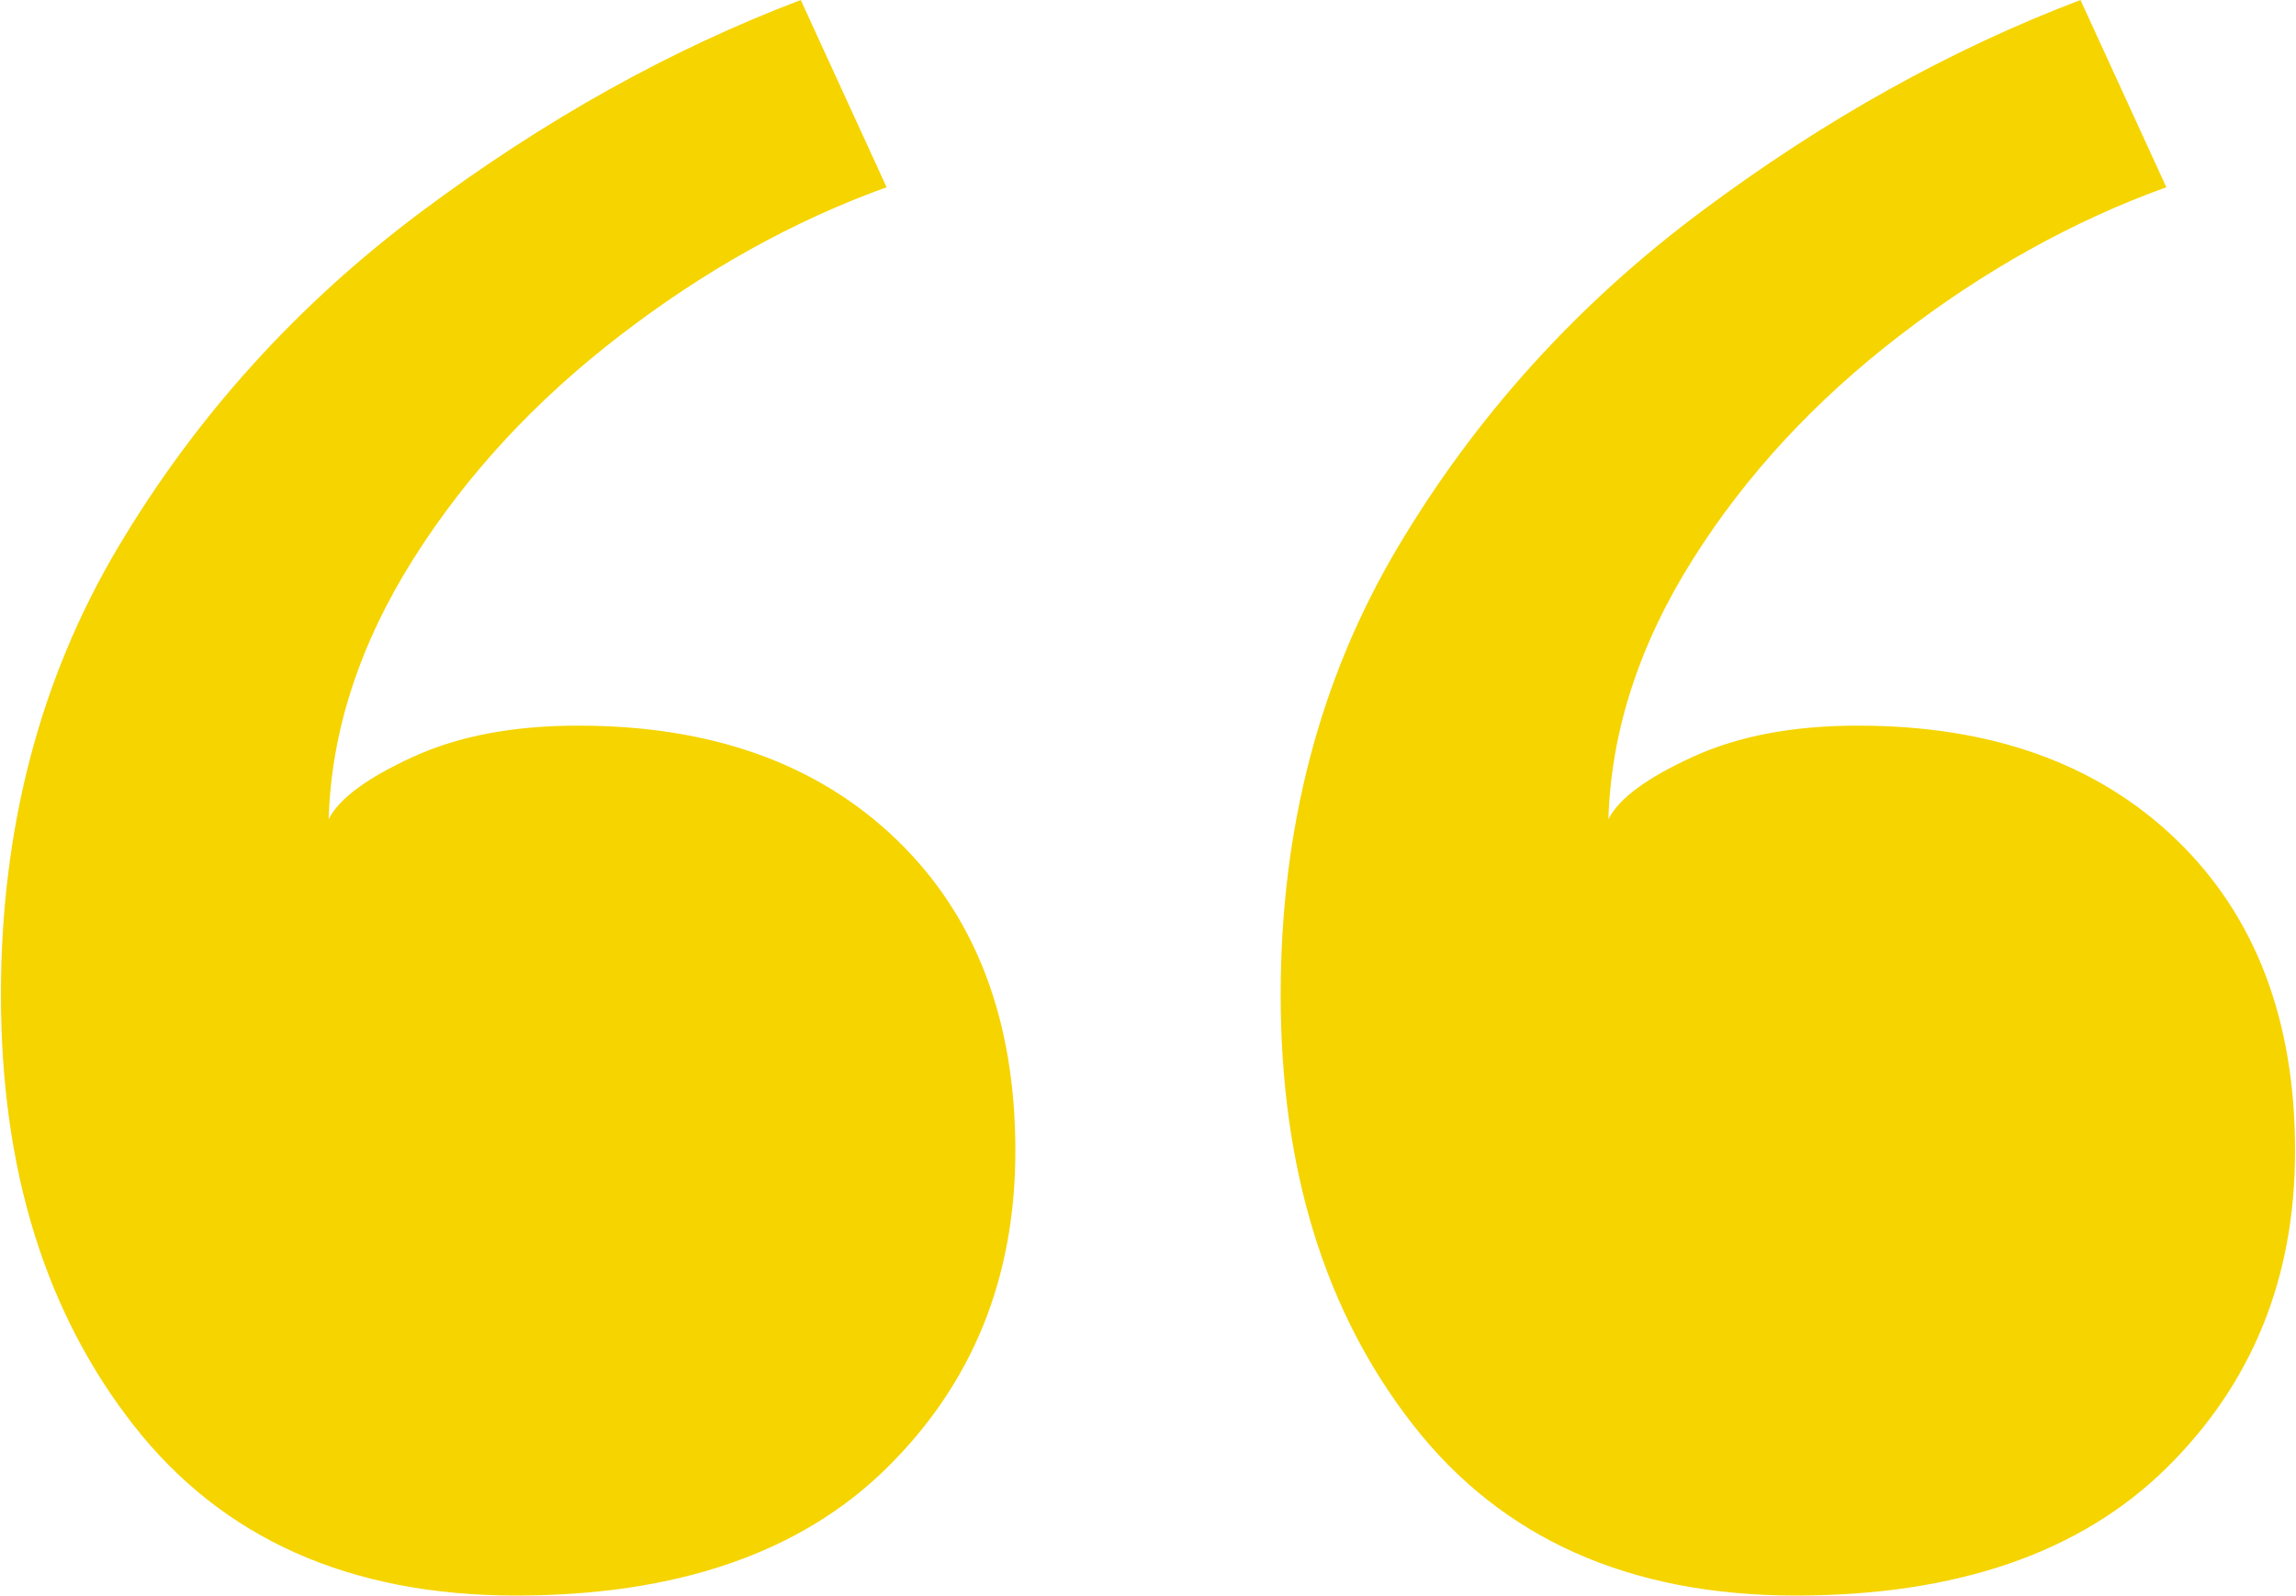 <svg xmlns="http://www.w3.org/2000/svg" xmlns:xlink="http://www.w3.org/1999/xlink" xmlns:xodm="http://www.corel.com/coreldraw/odm/2003" xml:space="preserve" width="200px" height="139px" style="shape-rendering:geometricPrecision; text-rendering:geometricPrecision; image-rendering:optimizeQuality; fill-rule:evenodd; clip-rule:evenodd" viewBox="0 0 751.55 522.75"> <defs>  <style type="text/css">   <![CDATA[    .fil0 {fill:#F5D400;fill-rule:nonzero}   ]]>  </style> </defs> <g id="Livello_x0020_1">    <path class="fil0" d="M189.17 237.74c43.45,0 78.39,12.35 104.38,37.49 25.98,25.13 38.77,59.22 38.77,101.82 0,41.75 -14.06,76.26 -42.18,103.96 -28.12,27.69 -68.6,41.74 -121.42,41.74 -54.54,0 -96.28,-18.74 -125.27,-55.81 -28.97,-37.05 -43.45,-83.92 -43.45,-141.01 0,-54.54 12.78,-103.54 38.34,-146.56 25.57,-43.04 58.8,-79.68 99.27,-109.93 40.49,-30.24 81.81,-53.25 124.41,-69.44l28.12 61.34c-30.68,11.08 -59.65,27.27 -87.34,48.57 -27.7,21.3 -50.27,45.59 -67.74,73.29 -17.46,27.69 -26.85,56.24 -27.7,85.21 3.42,-6.82 12.78,-13.64 27.7,-20.46 14.9,-6.81 32.8,-10.21 54.11,-10.21zm419.22 0c43.47,0 78.39,12.35 104.39,37.49 25.99,25.13 38.77,59.22 38.77,101.82 0,41.75 -14.06,76.26 -42.18,103.96 -28.12,27.69 -68.6,41.74 -121.43,41.74 -54.54,0 -96.28,-18.74 -125.25,-55.81 -28.97,-37.05 -43.45,-83.92 -43.45,-141.01 0,-54.54 12.77,-103.54 38.33,-146.56 25.56,-43.04 58.8,-79.68 99.28,-109.93 40.47,-30.24 81.81,-53.25 124.4,-69.44l28.12 61.34c-30.67,11.08 -59.64,27.27 -87.33,48.57 -27.7,21.3 -50.29,45.59 -67.75,73.29 -17.47,27.69 -26.84,56.24 -27.69,85.21 3.4,-6.82 12.78,-13.64 27.69,-20.46 14.91,-6.81 32.8,-10.21 54.1,-10.21z"></path> </g></svg>